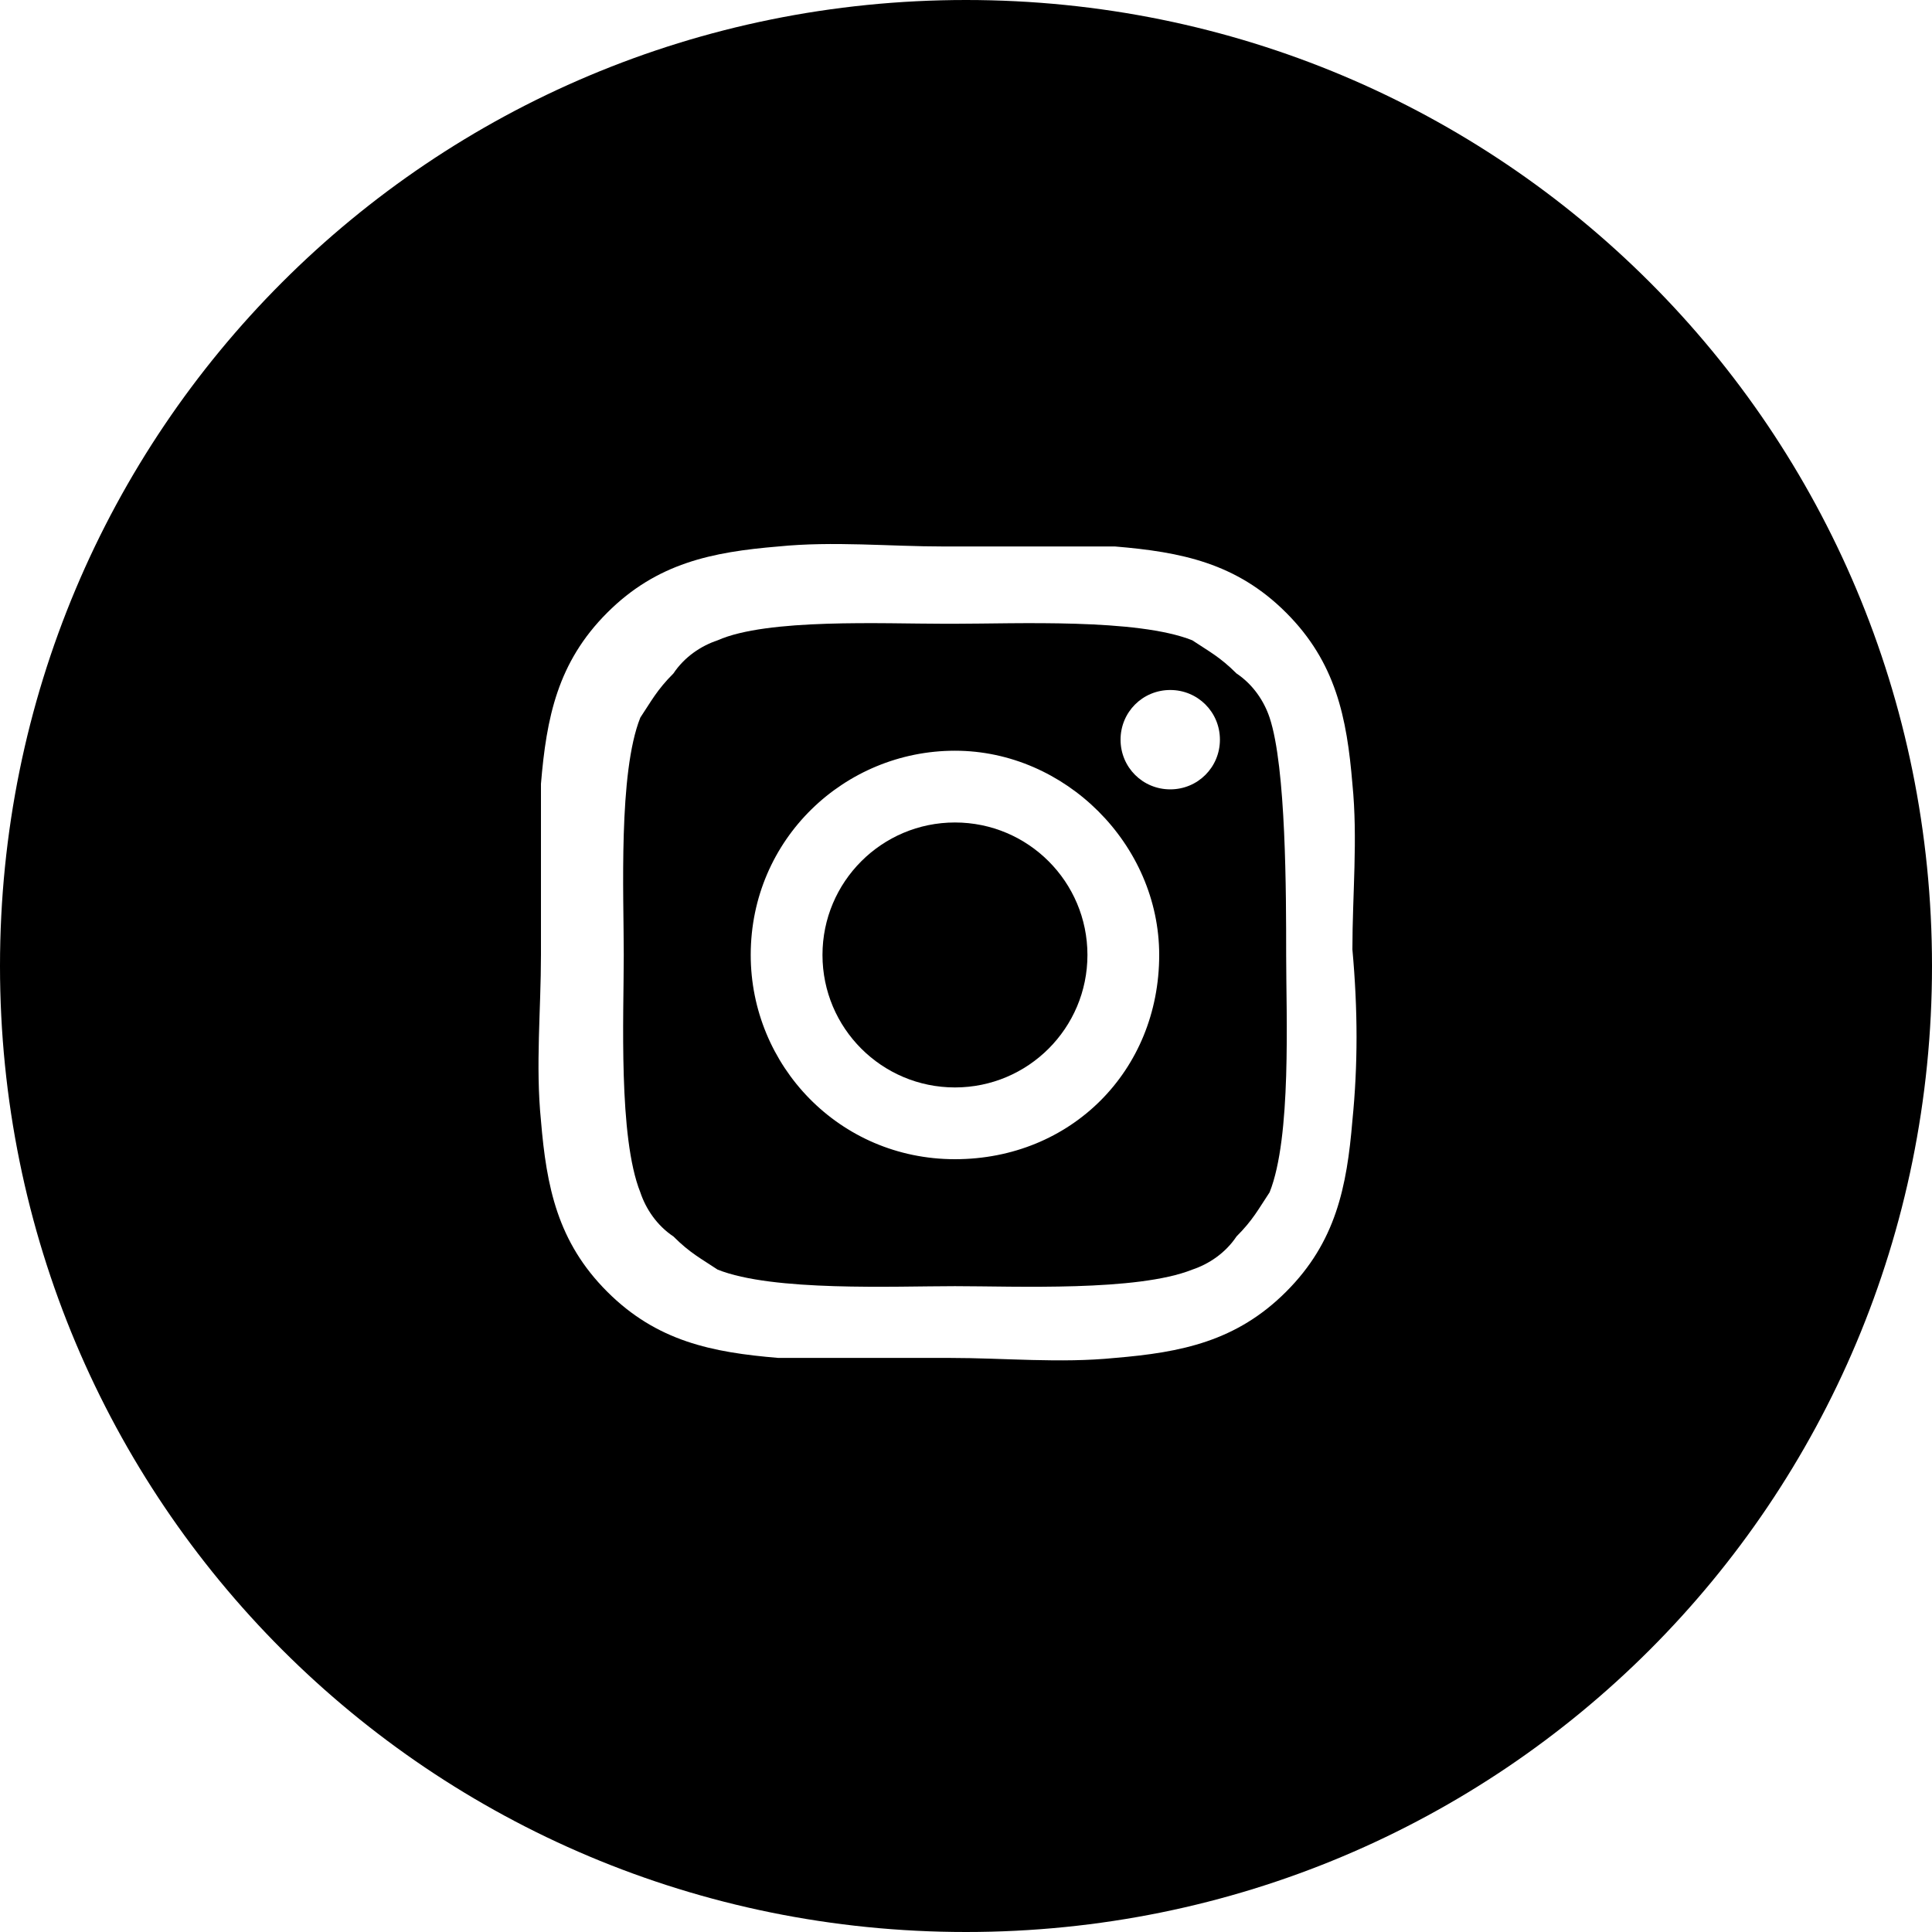 <?xml version="1.0" encoding="utf-8"?>
<!-- Generator: Adobe Illustrator 26.5.0, SVG Export Plug-In . SVG Version: 6.00 Build 0)  -->
<svg version="1.1" id="Livello_1" xmlns="http://www.w3.org/2000/svg" xmlns:xlink="http://www.w3.org/1999/xlink" x="0px" y="0px"
	 viewBox="0 0 35 35" style="enable-background:new 0 0 35 35;" xml:space="preserve">
<style type="text/css">
	.st0{fill-rule:evenodd;clip-rule:evenodd;}
</style>
<g>
	<path class="st0" d="M23,13c-0.1-0.3-0.3-0.6-0.6-0.8c-0.3-0.3-0.5-0.4-0.8-0.6c-1-0.4-3.2-0.3-4.3-0.3l-0.2,0
		c-1.1,0-3.2-0.1-4.1,0.3c-0.3,0.1-0.6,0.3-0.8,0.6c-0.3,0.3-0.4,0.5-0.6,0.8c-0.4,1-0.3,3.2-0.3,4.3s-0.1,3.3,0.3,4.3
		c0.1,0.3,0.3,0.6,0.6,0.8c0.3,0.3,0.5,0.4,0.8,0.6c1,0.4,3.2,0.3,4.3,0.3s3.3,0.1,4.3-0.3c0.3-0.1,0.6-0.3,0.8-0.6
		c0.3-0.3,0.4-0.5,0.6-0.8c0.4-1,0.3-3.2,0.3-4.3S23.3,13.9,23,13z M17.3,21c-2.1,0-3.7-1.7-3.7-3.7c0-2.1,1.7-3.7,3.7-3.7
		s3.7,1.7,3.7,3.7C21,19.4,19.4,21,17.3,21z M21.2,14.3c-0.5,0-0.9-0.4-0.9-0.9s0.4-0.9,0.9-0.9s0.9,0.4,0.9,0.9
		S21.7,14.3,21.2,14.3z"/>
	<circle class="st0" cx="17.3" cy="17.3" r="2.4"/>
	<path class="st0" d="M17.5,0C7.8,0,0,7.8,0,17.5S7.8,35,17.5,35S35,27.2,35,17.5S27.2,0,17.5,0z M24.5,20.3
		c-0.1,1.2-0.3,2.2-1.2,3.1c-0.9,0.9-1.9,1.1-3.1,1.2c-1,0.1-2,0-3,0l-0.8,0c-0.8,0-1.5,0-2.3,0c-1.2-0.1-2.2-0.3-3.1-1.2
		c-0.9-0.9-1.1-1.9-1.2-3.1c-0.1-1,0-2,0-3l0-0.8c0-0.8,0-1.5,0-2.3c0.1-1.2,0.3-2.2,1.2-3.1c0.9-0.9,1.9-1.1,3.1-1.2c1-0.1,2,0,3,0
		l0.8,0c0.8,0,1.5,0,2.3,0c1.2,0.1,2.2,0.3,3.1,1.2c0.9,0.9,1.1,1.9,1.2,3.1c0.1,1,0,2,0,3C24.6,18.3,24.6,19.3,24.5,20.3z"/>
</g>
</svg>
